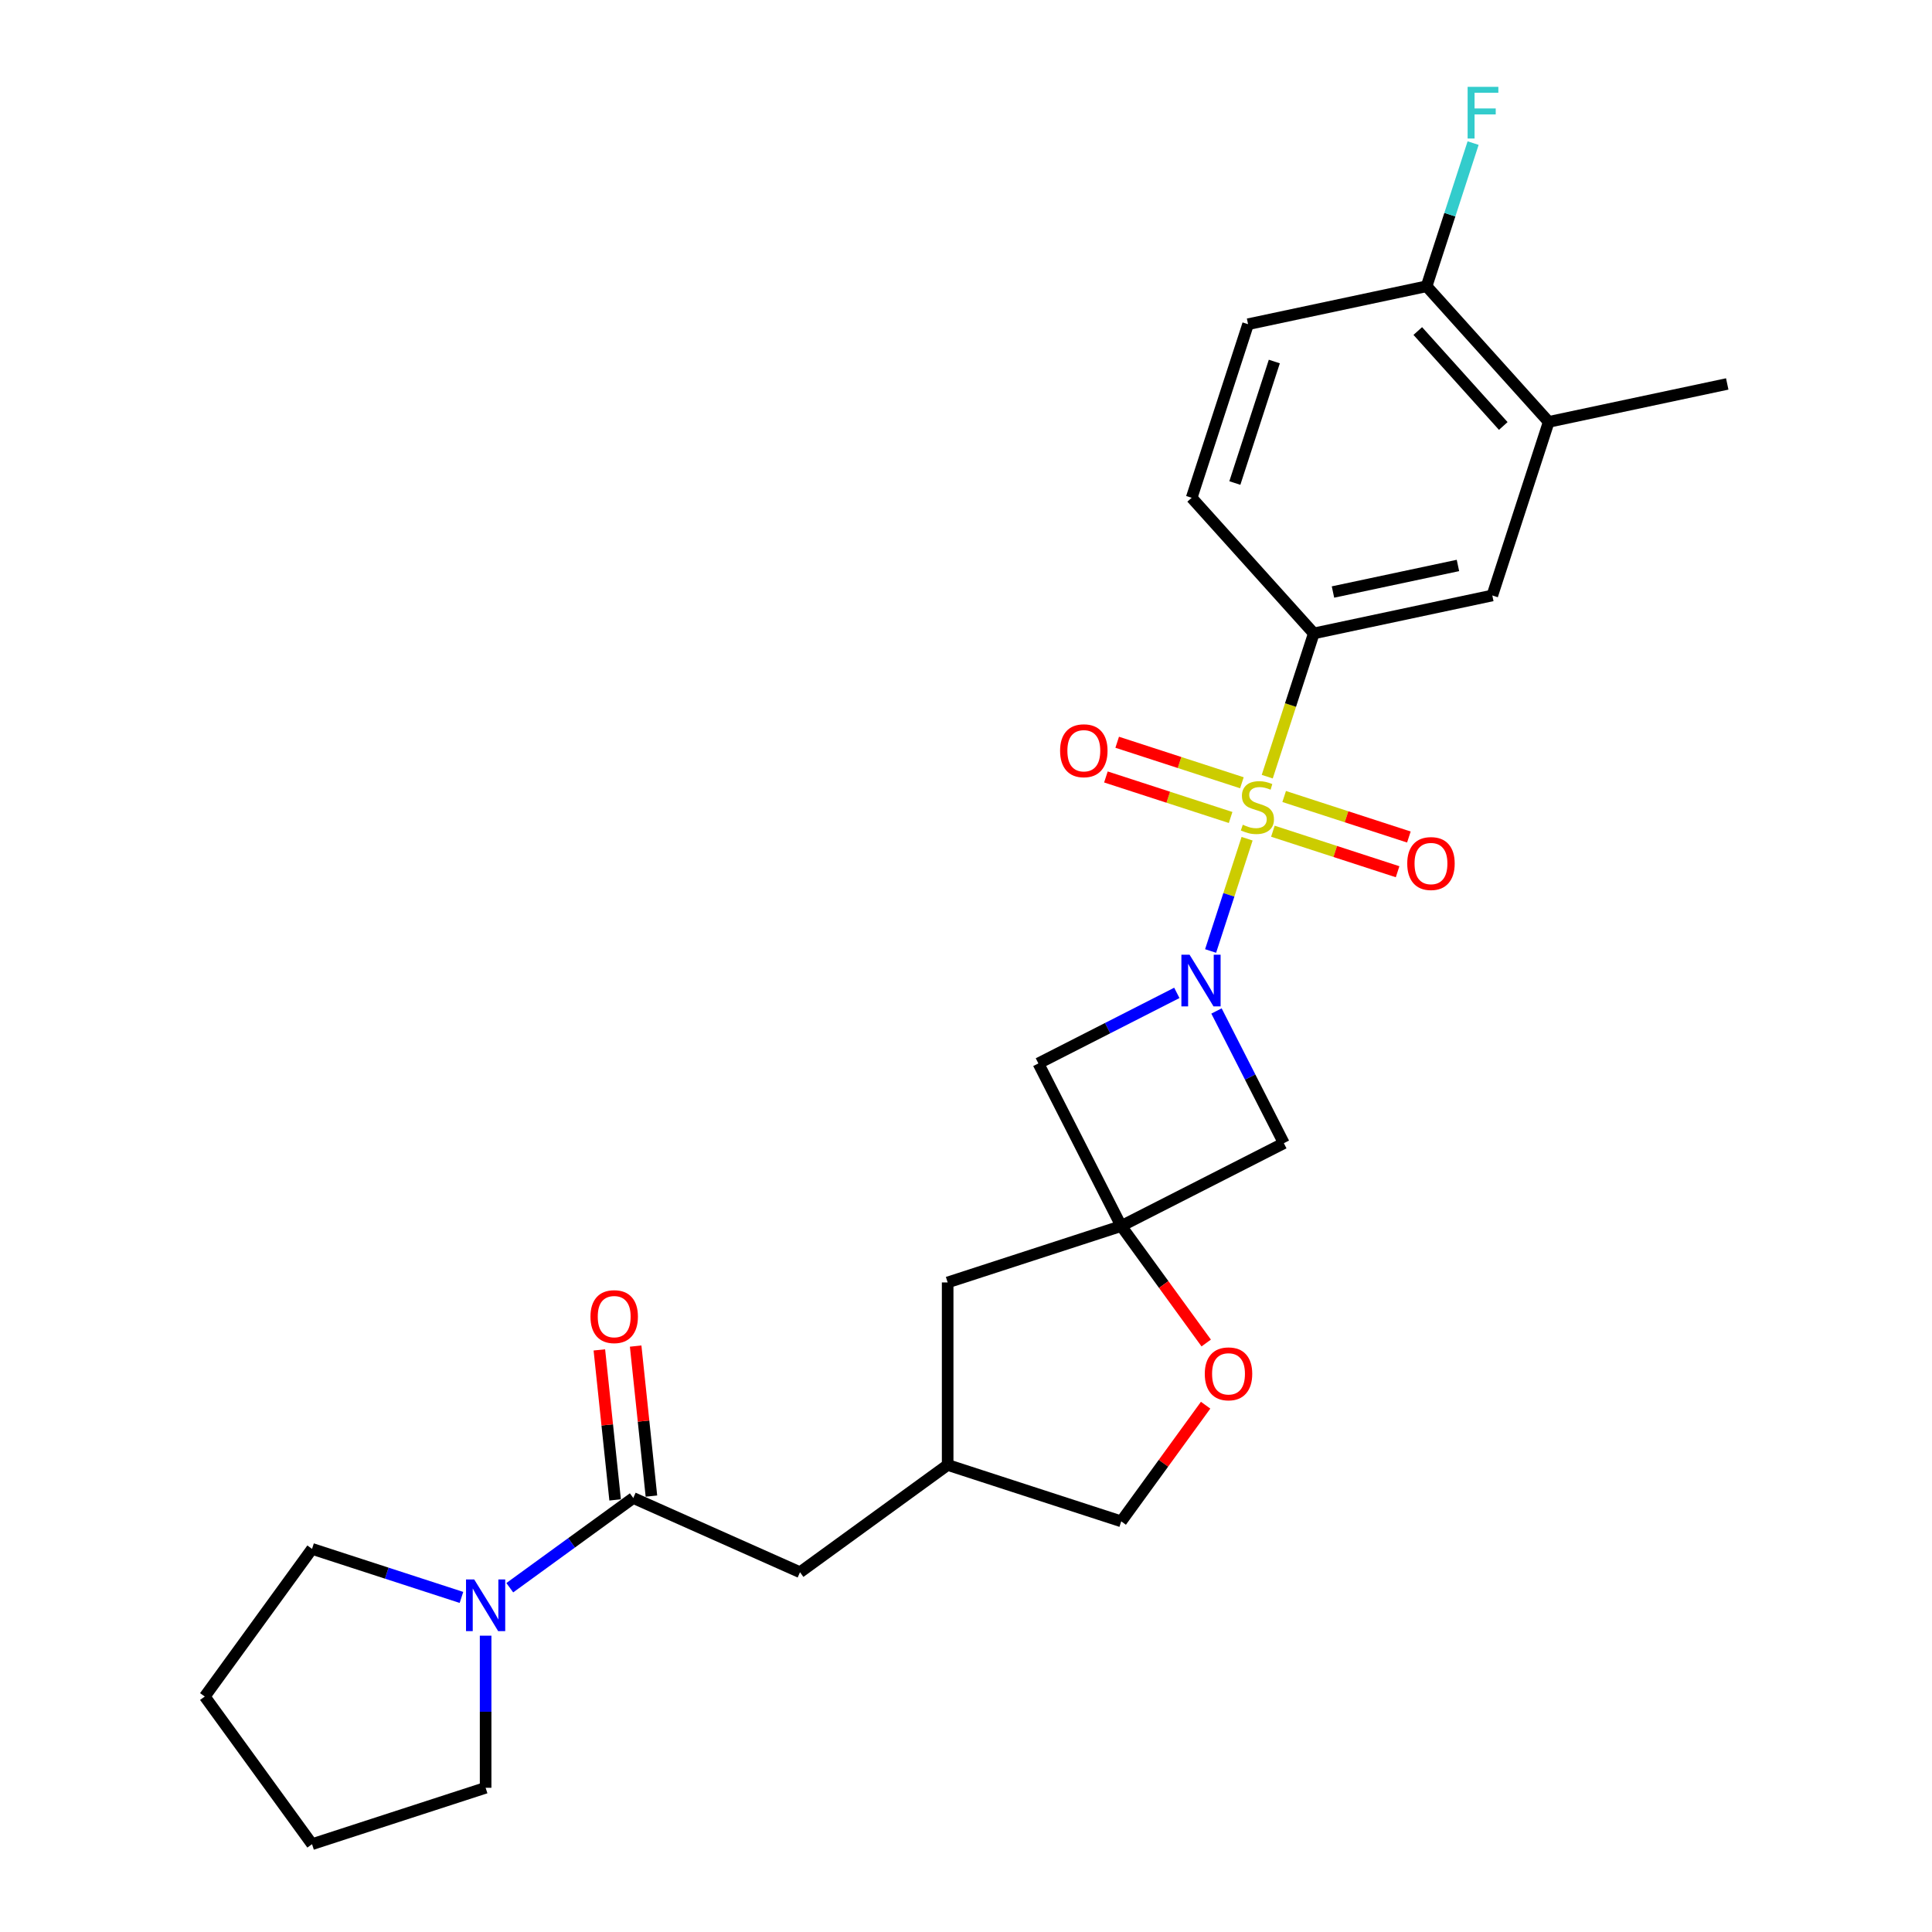 <?xml version='1.0' encoding='iso-8859-1'?>
<svg version='1.1' baseProfile='full'
              xmlns='http://www.w3.org/2000/svg'
                      xmlns:rdkit='http://www.rdkit.org/xml'
                      xmlns:xlink='http://www.w3.org/1999/xlink'
                  xml:space='preserve'
width='1000px' height='1000px' viewBox='0 0 1000 1000'>
<!-- END OF HEADER -->
<rect style='opacity:1.0;fill:#FFFFFF;stroke:none' width='1000' height='1000' x='0' y='0'> </rect>
<path class='bond-0' d='M 645.49,434.116 L 636.048,463.175' style='fill:none;fill-rule:evenodd;stroke:#CCCC00;stroke-width:6px;stroke-linecap:butt;stroke-linejoin:miter;stroke-opacity:1' />
<path class='bond-0' d='M 636.048,463.175 L 626.606,492.235' style='fill:none;fill-rule:evenodd;stroke:#0000FF;stroke-width:6px;stroke-linecap:butt;stroke-linejoin:miter;stroke-opacity:1' />
<path class='bond-2' d='M 655.926,401.998 L 667.971,364.926' style='fill:none;fill-rule:evenodd;stroke:#CCCC00;stroke-width:6px;stroke-linecap:butt;stroke-linejoin:miter;stroke-opacity:1' />
<path class='bond-2' d='M 667.971,364.926 L 680.017,327.855' style='fill:none;fill-rule:evenodd;stroke:#000000;stroke-width:6px;stroke-linecap:butt;stroke-linejoin:miter;stroke-opacity:1' />
<path class='bond-8' d='M 642.805,405.159 L 610.53,394.673' style='fill:none;fill-rule:evenodd;stroke:#CCCC00;stroke-width:6px;stroke-linecap:butt;stroke-linejoin:miter;stroke-opacity:1' />
<path class='bond-8' d='M 610.53,394.673 L 578.256,384.186' style='fill:none;fill-rule:evenodd;stroke:#FF0000;stroke-width:6px;stroke-linecap:butt;stroke-linejoin:miter;stroke-opacity:1' />
<path class='bond-8' d='M 636.966,423.128 L 604.692,412.641' style='fill:none;fill-rule:evenodd;stroke:#CCCC00;stroke-width:6px;stroke-linecap:butt;stroke-linejoin:miter;stroke-opacity:1' />
<path class='bond-8' d='M 604.692,412.641 L 572.417,402.155' style='fill:none;fill-rule:evenodd;stroke:#FF0000;stroke-width:6px;stroke-linecap:butt;stroke-linejoin:miter;stroke-opacity:1' />
<path class='bond-9' d='M 658.845,430.237 L 691.12,440.723' style='fill:none;fill-rule:evenodd;stroke:#CCCC00;stroke-width:6px;stroke-linecap:butt;stroke-linejoin:miter;stroke-opacity:1' />
<path class='bond-9' d='M 691.12,440.723 L 723.394,451.21' style='fill:none;fill-rule:evenodd;stroke:#FF0000;stroke-width:6px;stroke-linecap:butt;stroke-linejoin:miter;stroke-opacity:1' />
<path class='bond-9' d='M 664.683,412.268 L 696.958,422.755' style='fill:none;fill-rule:evenodd;stroke:#CCCC00;stroke-width:6px;stroke-linecap:butt;stroke-linejoin:miter;stroke-opacity:1' />
<path class='bond-9' d='M 696.958,422.755 L 729.233,433.241' style='fill:none;fill-rule:evenodd;stroke:#FF0000;stroke-width:6px;stroke-linecap:butt;stroke-linejoin:miter;stroke-opacity:1' />
<path class='bond-4' d='M 609.126,513.914 L 573.294,532.171' style='fill:none;fill-rule:evenodd;stroke:#0000FF;stroke-width:6px;stroke-linecap:butt;stroke-linejoin:miter;stroke-opacity:1' />
<path class='bond-4' d='M 573.294,532.171 L 537.462,550.428' style='fill:none;fill-rule:evenodd;stroke:#000000;stroke-width:6px;stroke-linecap:butt;stroke-linejoin:miter;stroke-opacity:1' />
<path class='bond-5' d='M 629.652,523.279 L 647.086,557.496' style='fill:none;fill-rule:evenodd;stroke:#0000FF;stroke-width:6px;stroke-linecap:butt;stroke-linejoin:miter;stroke-opacity:1' />
<path class='bond-5' d='M 647.086,557.496 L 664.52,591.712' style='fill:none;fill-rule:evenodd;stroke:#000000;stroke-width:6px;stroke-linecap:butt;stroke-linejoin:miter;stroke-opacity:1' />
<path class='bond-1' d='M 580.349,634.599 L 664.52,591.712' style='fill:none;fill-rule:evenodd;stroke:#000000;stroke-width:6px;stroke-linecap:butt;stroke-linejoin:miter;stroke-opacity:1' />
<path class='bond-7' d='M 580.349,634.599 L 602.34,664.867' style='fill:none;fill-rule:evenodd;stroke:#000000;stroke-width:6px;stroke-linecap:butt;stroke-linejoin:miter;stroke-opacity:1' />
<path class='bond-7' d='M 602.34,664.867 L 624.331,695.135' style='fill:none;fill-rule:evenodd;stroke:#FF0000;stroke-width:6px;stroke-linecap:butt;stroke-linejoin:miter;stroke-opacity:1' />
<path class='bond-16' d='M 580.349,634.599 L 490.506,663.791' style='fill:none;fill-rule:evenodd;stroke:#000000;stroke-width:6px;stroke-linecap:butt;stroke-linejoin:miter;stroke-opacity:1' />
<path class='bond-26' d='M 580.349,634.599 L 537.462,550.428' style='fill:none;fill-rule:evenodd;stroke:#000000;stroke-width:6px;stroke-linecap:butt;stroke-linejoin:miter;stroke-opacity:1' />
<path class='bond-10' d='M 680.017,327.855 L 772.419,308.214' style='fill:none;fill-rule:evenodd;stroke:#000000;stroke-width:6px;stroke-linecap:butt;stroke-linejoin:miter;stroke-opacity:1' />
<path class='bond-10' d='M 689.949,306.428 L 754.631,292.679' style='fill:none;fill-rule:evenodd;stroke:#000000;stroke-width:6px;stroke-linecap:butt;stroke-linejoin:miter;stroke-opacity:1' />
<path class='bond-15' d='M 680.017,327.855 L 616.806,257.652' style='fill:none;fill-rule:evenodd;stroke:#000000;stroke-width:6px;stroke-linecap:butt;stroke-linejoin:miter;stroke-opacity:1' />
<path class='bond-3' d='M 327.781,775.361 L 414.081,813.784' style='fill:none;fill-rule:evenodd;stroke:#000000;stroke-width:6px;stroke-linecap:butt;stroke-linejoin:miter;stroke-opacity:1' />
<path class='bond-6' d='M 327.781,775.361 L 295.822,798.58' style='fill:none;fill-rule:evenodd;stroke:#000000;stroke-width:6px;stroke-linecap:butt;stroke-linejoin:miter;stroke-opacity:1' />
<path class='bond-6' d='M 295.822,798.58 L 263.863,821.8' style='fill:none;fill-rule:evenodd;stroke:#0000FF;stroke-width:6px;stroke-linecap:butt;stroke-linejoin:miter;stroke-opacity:1' />
<path class='bond-14' d='M 337.176,774.373 L 333.096,735.551' style='fill:none;fill-rule:evenodd;stroke:#000000;stroke-width:6px;stroke-linecap:butt;stroke-linejoin:miter;stroke-opacity:1' />
<path class='bond-14' d='M 333.096,735.551 L 329.015,696.729' style='fill:none;fill-rule:evenodd;stroke:#FF0000;stroke-width:6px;stroke-linecap:butt;stroke-linejoin:miter;stroke-opacity:1' />
<path class='bond-14' d='M 318.386,776.348 L 314.306,737.526' style='fill:none;fill-rule:evenodd;stroke:#000000;stroke-width:6px;stroke-linecap:butt;stroke-linejoin:miter;stroke-opacity:1' />
<path class='bond-14' d='M 314.306,737.526 L 310.226,698.704' style='fill:none;fill-rule:evenodd;stroke:#FF0000;stroke-width:6px;stroke-linecap:butt;stroke-linejoin:miter;stroke-opacity:1' />
<path class='bond-21' d='M 251.356,846.625 L 251.356,885.989' style='fill:none;fill-rule:evenodd;stroke:#0000FF;stroke-width:6px;stroke-linecap:butt;stroke-linejoin:miter;stroke-opacity:1' />
<path class='bond-21' d='M 251.356,885.989 L 251.356,925.354' style='fill:none;fill-rule:evenodd;stroke:#000000;stroke-width:6px;stroke-linecap:butt;stroke-linejoin:miter;stroke-opacity:1' />
<path class='bond-22' d='M 238.849,826.823 L 200.181,814.259' style='fill:none;fill-rule:evenodd;stroke:#0000FF;stroke-width:6px;stroke-linecap:butt;stroke-linejoin:miter;stroke-opacity:1' />
<path class='bond-22' d='M 200.181,814.259 L 161.513,801.695' style='fill:none;fill-rule:evenodd;stroke:#000000;stroke-width:6px;stroke-linecap:butt;stroke-linejoin:miter;stroke-opacity:1' />
<path class='bond-19' d='M 624.029,727.329 L 602.189,757.389' style='fill:none;fill-rule:evenodd;stroke:#FF0000;stroke-width:6px;stroke-linecap:butt;stroke-linejoin:miter;stroke-opacity:1' />
<path class='bond-19' d='M 602.189,757.389 L 580.349,787.449' style='fill:none;fill-rule:evenodd;stroke:#000000;stroke-width:6px;stroke-linecap:butt;stroke-linejoin:miter;stroke-opacity:1' />
<path class='bond-11' d='M 772.419,308.214 L 801.611,218.371' style='fill:none;fill-rule:evenodd;stroke:#000000;stroke-width:6px;stroke-linecap:butt;stroke-linejoin:miter;stroke-opacity:1' />
<path class='bond-23' d='M 801.611,218.371 L 894.014,198.73' style='fill:none;fill-rule:evenodd;stroke:#000000;stroke-width:6px;stroke-linecap:butt;stroke-linejoin:miter;stroke-opacity:1' />
<path class='bond-27' d='M 801.611,218.371 L 738.4,148.168' style='fill:none;fill-rule:evenodd;stroke:#000000;stroke-width:6px;stroke-linecap:butt;stroke-linejoin:miter;stroke-opacity:1' />
<path class='bond-27' d='M 778.089,220.482 L 733.842,171.341' style='fill:none;fill-rule:evenodd;stroke:#000000;stroke-width:6px;stroke-linecap:butt;stroke-linejoin:miter;stroke-opacity:1' />
<path class='bond-12' d='M 414.081,813.784 L 490.506,758.257' style='fill:none;fill-rule:evenodd;stroke:#000000;stroke-width:6px;stroke-linecap:butt;stroke-linejoin:miter;stroke-opacity:1' />
<path class='bond-13' d='M 738.4,148.168 L 645.998,167.809' style='fill:none;fill-rule:evenodd;stroke:#000000;stroke-width:6px;stroke-linecap:butt;stroke-linejoin:miter;stroke-opacity:1' />
<path class='bond-20' d='M 738.4,148.168 L 750.44,111.115' style='fill:none;fill-rule:evenodd;stroke:#000000;stroke-width:6px;stroke-linecap:butt;stroke-linejoin:miter;stroke-opacity:1' />
<path class='bond-20' d='M 750.44,111.115 L 762.479,74.063' style='fill:none;fill-rule:evenodd;stroke:#33CCCC;stroke-width:6px;stroke-linecap:butt;stroke-linejoin:miter;stroke-opacity:1' />
<path class='bond-18' d='M 616.806,257.652 L 645.998,167.809' style='fill:none;fill-rule:evenodd;stroke:#000000;stroke-width:6px;stroke-linecap:butt;stroke-linejoin:miter;stroke-opacity:1' />
<path class='bond-18' d='M 639.154,250.014 L 659.588,187.124' style='fill:none;fill-rule:evenodd;stroke:#000000;stroke-width:6px;stroke-linecap:butt;stroke-linejoin:miter;stroke-opacity:1' />
<path class='bond-17' d='M 490.506,663.791 L 490.506,758.257' style='fill:none;fill-rule:evenodd;stroke:#000000;stroke-width:6px;stroke-linecap:butt;stroke-linejoin:miter;stroke-opacity:1' />
<path class='bond-28' d='M 490.506,758.257 L 580.349,787.449' style='fill:none;fill-rule:evenodd;stroke:#000000;stroke-width:6px;stroke-linecap:butt;stroke-linejoin:miter;stroke-opacity:1' />
<path class='bond-24' d='M 251.356,925.354 L 161.513,954.545' style='fill:none;fill-rule:evenodd;stroke:#000000;stroke-width:6px;stroke-linecap:butt;stroke-linejoin:miter;stroke-opacity:1' />
<path class='bond-25' d='M 161.513,801.695 L 105.986,878.12' style='fill:none;fill-rule:evenodd;stroke:#000000;stroke-width:6px;stroke-linecap:butt;stroke-linejoin:miter;stroke-opacity:1' />
<path class='bond-29' d='M 161.513,954.545 L 105.986,878.12' style='fill:none;fill-rule:evenodd;stroke:#000000;stroke-width:6px;stroke-linecap:butt;stroke-linejoin:miter;stroke-opacity:1' />
<path  class='atom-0' d='M 643.268 426.88
Q 643.57 426.993, 644.817 427.522
Q 646.064 428.051, 647.424 428.392
Q 648.822 428.694, 650.182 428.694
Q 652.714 428.694, 654.188 427.485
Q 655.662 426.238, 655.662 424.084
Q 655.662 422.61, 654.906 421.703
Q 654.188 420.796, 653.054 420.305
Q 651.921 419.814, 650.031 419.247
Q 647.651 418.529, 646.215 417.849
Q 644.817 417.169, 643.797 415.733
Q 642.814 414.297, 642.814 411.879
Q 642.814 408.516, 645.081 406.437
Q 647.386 404.359, 651.921 404.359
Q 655.019 404.359, 658.533 405.833
L 657.664 408.742
Q 654.452 407.42, 652.034 407.42
Q 649.427 407.42, 647.991 408.516
Q 646.555 409.574, 646.593 411.425
Q 646.593 412.861, 647.311 413.73
Q 648.066 414.599, 649.124 415.091
Q 650.22 415.582, 652.034 416.149
Q 654.452 416.904, 655.888 417.66
Q 657.324 418.416, 658.344 419.965
Q 659.402 421.477, 659.402 424.084
Q 659.402 427.787, 656.909 429.79
Q 654.452 431.755, 650.334 431.755
Q 647.953 431.755, 646.139 431.226
Q 644.363 430.734, 642.247 429.865
L 643.268 426.88
' fill='#CCCC00'/>
<path  class='atom-1' d='M 615.719 494.165
L 624.486 508.335
Q 625.355 509.733, 626.753 512.265
Q 628.151 514.796, 628.227 514.947
L 628.227 494.165
L 631.779 494.165
L 631.779 520.918
L 628.113 520.918
L 618.705 505.425
Q 617.609 503.611, 616.437 501.533
Q 615.304 499.455, 614.964 498.812
L 614.964 520.918
L 611.487 520.918
L 611.487 494.165
L 615.719 494.165
' fill='#0000FF'/>
<path  class='atom-7' d='M 245.442 817.51
L 254.209 831.68
Q 255.078 833.078, 256.476 835.61
Q 257.874 838.142, 257.95 838.293
L 257.95 817.51
L 261.502 817.51
L 261.502 844.263
L 257.836 844.263
L 248.427 828.771
Q 247.332 826.957, 246.16 824.879
Q 245.027 822.8, 244.687 822.158
L 244.687 844.263
L 241.21 844.263
L 241.21 817.51
L 245.442 817.51
' fill='#0000FF'/>
<path  class='atom-8' d='M 623.595 711.1
Q 623.595 704.676, 626.769 701.086
Q 629.943 697.496, 635.876 697.496
Q 641.808 697.496, 644.982 701.086
Q 648.156 704.676, 648.156 711.1
Q 648.156 717.599, 644.945 721.302
Q 641.733 724.967, 635.876 724.967
Q 629.981 724.967, 626.769 721.302
Q 623.595 717.637, 623.595 711.1
M 635.876 721.944
Q 639.957 721.944, 642.148 719.224
Q 644.378 716.465, 644.378 711.1
Q 644.378 705.847, 642.148 703.202
Q 639.957 700.519, 635.876 700.519
Q 631.795 700.519, 629.565 703.164
Q 627.374 705.809, 627.374 711.1
Q 627.374 716.503, 629.565 719.224
Q 631.795 721.944, 635.876 721.944
' fill='#FF0000'/>
<path  class='atom-9' d='M 548.701 388.582
Q 548.701 382.158, 551.875 378.568
Q 555.049 374.978, 560.982 374.978
Q 566.914 374.978, 570.088 378.568
Q 573.262 382.158, 573.262 388.582
Q 573.262 395.081, 570.05 398.784
Q 566.839 402.449, 560.982 402.449
Q 555.087 402.449, 551.875 398.784
Q 548.701 395.119, 548.701 388.582
M 560.982 399.426
Q 565.063 399.426, 567.254 396.706
Q 569.484 393.947, 569.484 388.582
Q 569.484 383.329, 567.254 380.684
Q 565.063 378.001, 560.982 378.001
Q 556.901 378.001, 554.671 380.646
Q 552.48 383.291, 552.48 388.582
Q 552.48 393.985, 554.671 396.706
Q 556.901 399.426, 560.982 399.426
' fill='#FF0000'/>
<path  class='atom-10' d='M 728.387 446.965
Q 728.387 440.542, 731.562 436.952
Q 734.736 433.362, 740.668 433.362
Q 746.601 433.362, 749.775 436.952
Q 752.949 440.542, 752.949 446.965
Q 752.949 453.465, 749.737 457.168
Q 746.525 460.833, 740.668 460.833
Q 734.773 460.833, 731.562 457.168
Q 728.387 453.502, 728.387 446.965
M 740.668 457.81
Q 744.749 457.81, 746.941 455.089
Q 749.17 452.331, 749.17 446.965
Q 749.17 441.713, 746.941 439.068
Q 744.749 436.385, 740.668 436.385
Q 736.587 436.385, 734.358 439.03
Q 732.166 441.675, 732.166 446.965
Q 732.166 452.369, 734.358 455.089
Q 736.587 457.81, 740.668 457.81
' fill='#FF0000'/>
<path  class='atom-15' d='M 305.626 681.487
Q 305.626 675.063, 308.8 671.473
Q 311.974 667.884, 317.907 667.884
Q 323.839 667.884, 327.013 671.473
Q 330.187 675.063, 330.187 681.487
Q 330.187 687.986, 326.976 691.689
Q 323.764 695.355, 317.907 695.355
Q 312.012 695.355, 308.8 691.689
Q 305.626 688.024, 305.626 681.487
M 317.907 692.332
Q 321.988 692.332, 324.179 689.611
Q 326.409 686.853, 326.409 681.487
Q 326.409 676.234, 324.179 673.589
Q 321.988 670.907, 317.907 670.907
Q 313.826 670.907, 311.596 673.552
Q 309.405 676.197, 309.405 681.487
Q 309.405 686.89, 311.596 689.611
Q 313.826 692.332, 317.907 692.332
' fill='#FF0000'/>
<path  class='atom-21' d='M 759.638 44.948
L 775.546 44.948
L 775.546 48.009
L 763.228 48.009
L 763.228 56.133
L 774.186 56.133
L 774.186 59.232
L 763.228 59.232
L 763.228 71.701
L 759.638 71.701
L 759.638 44.948
' fill='#33CCCC'/>
</svg>
